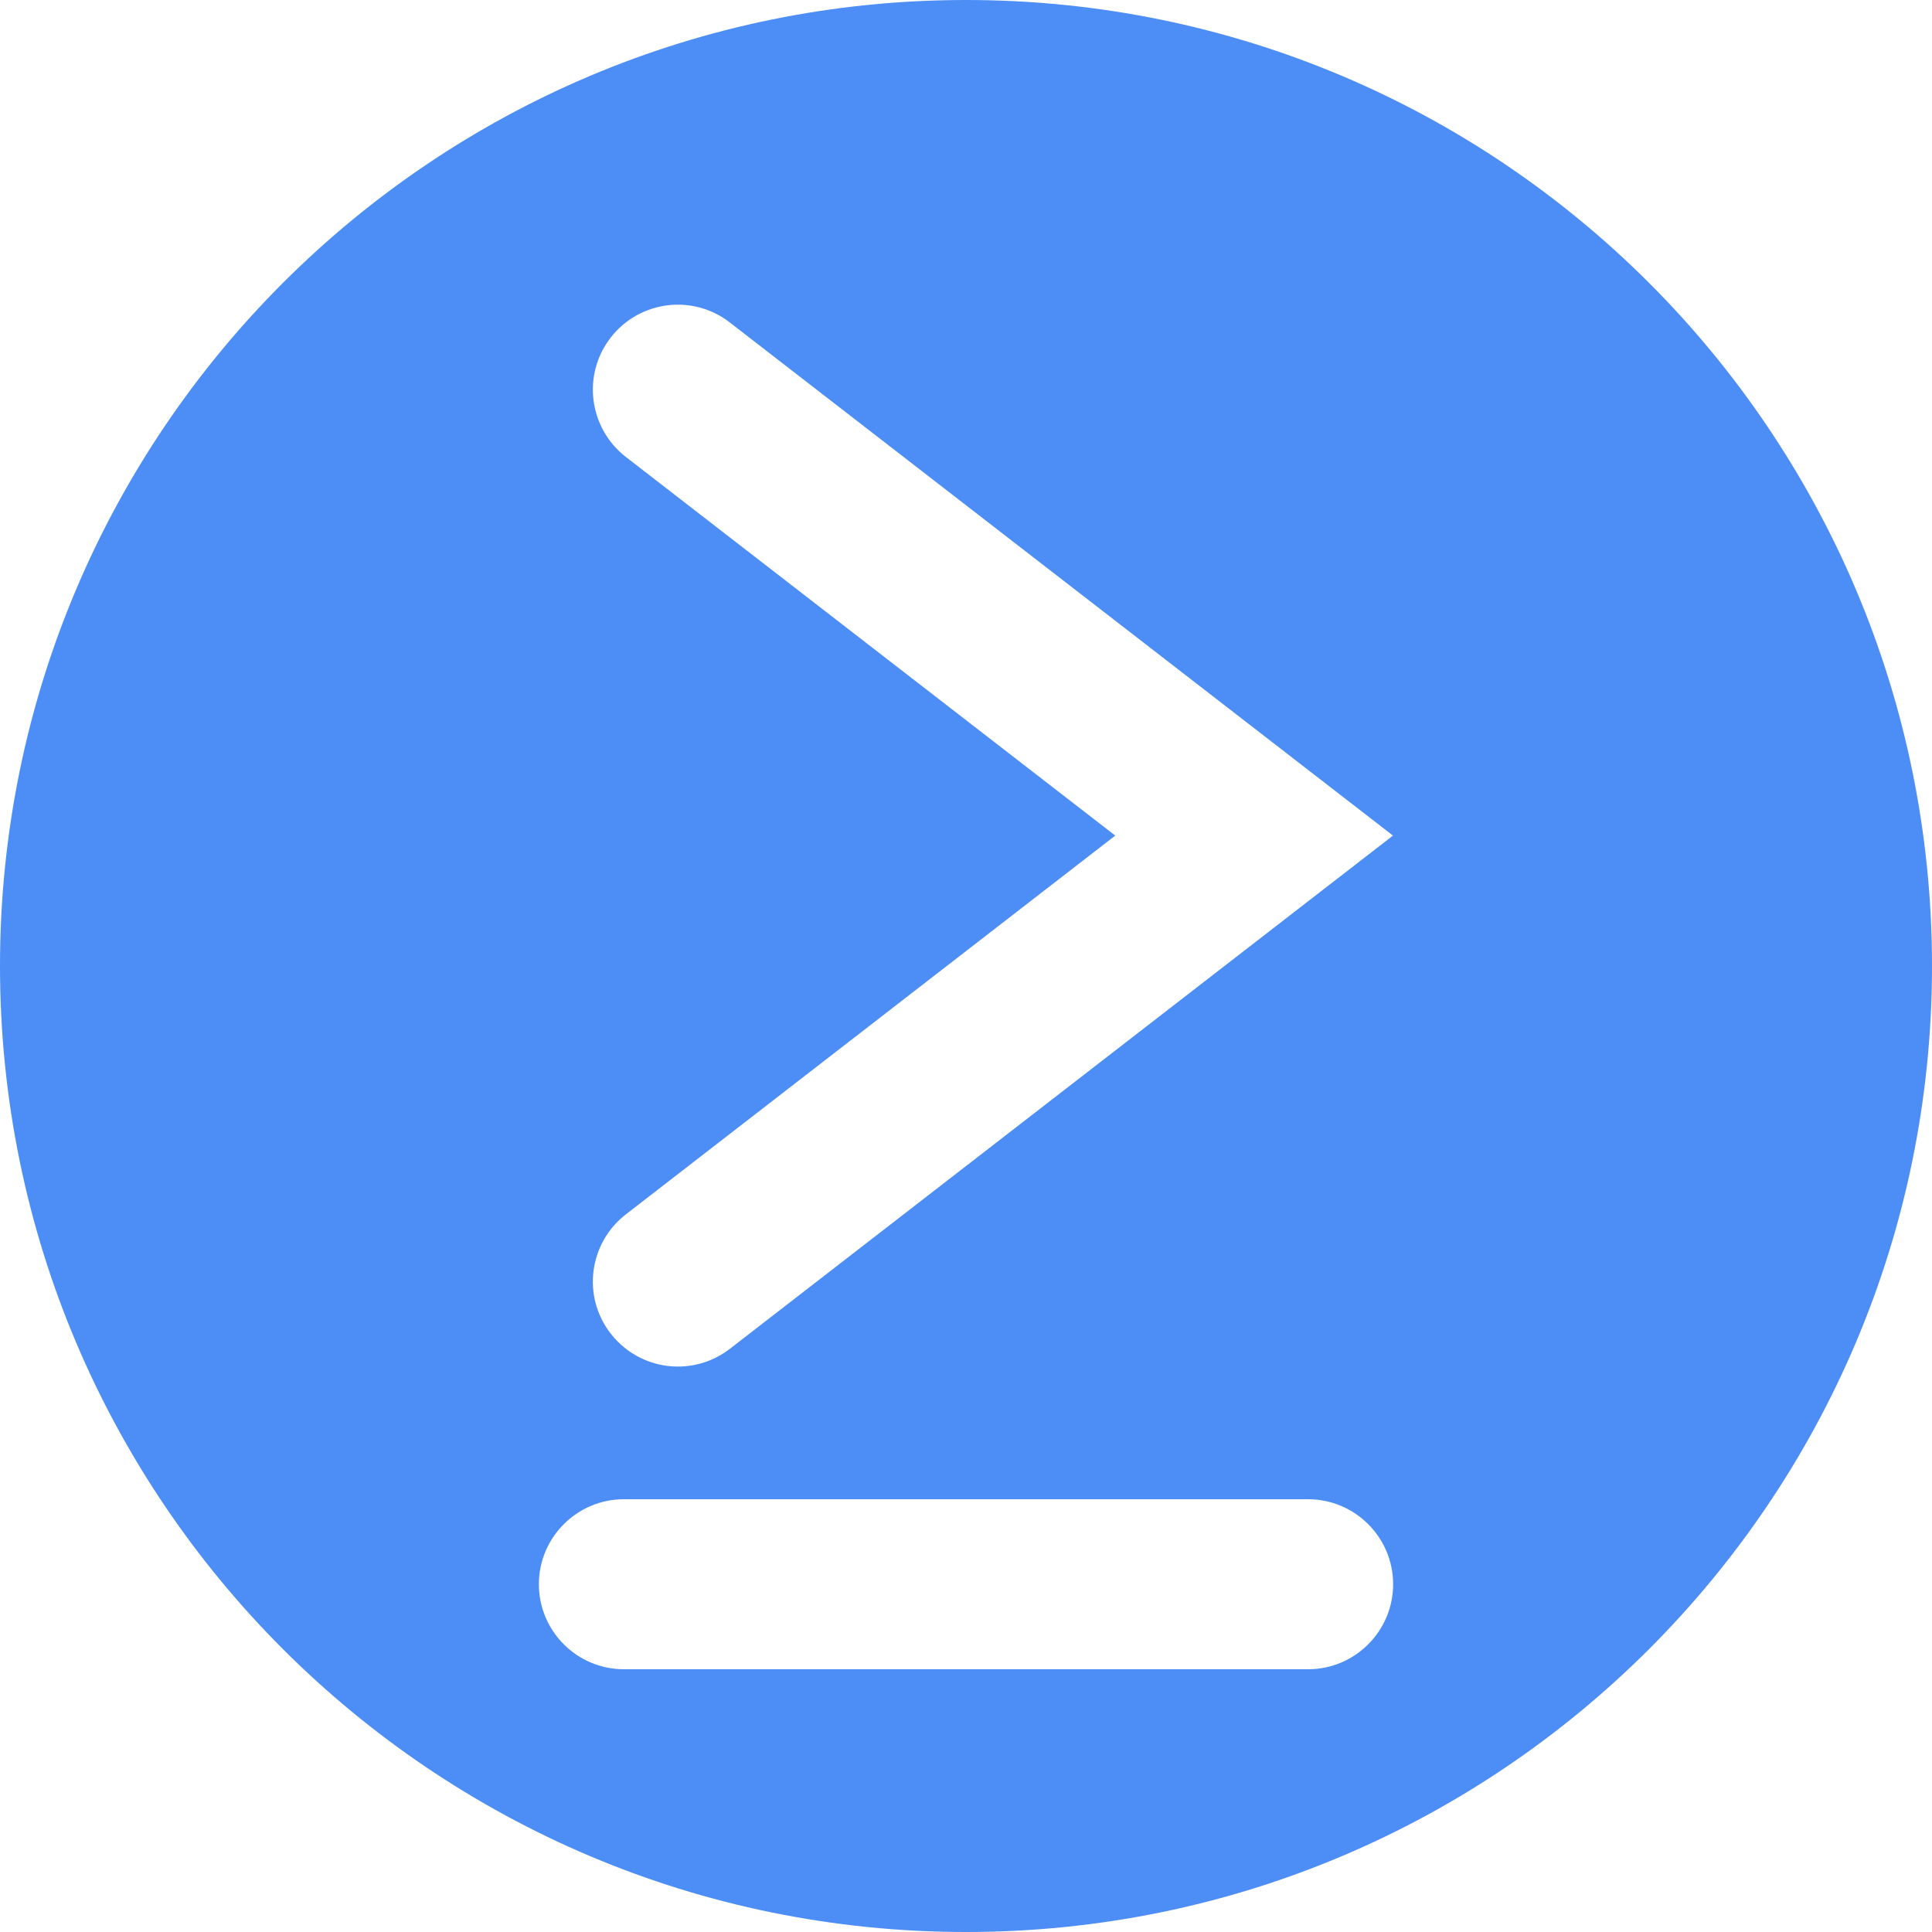 <?xml version="1.0" encoding="UTF-8"?>
<svg width="12px" height="12px" viewBox="0 0 12 12" version="1.1" xmlns="http://www.w3.org/2000/svg" xmlns:xlink="http://www.w3.org/1999/xlink">
    <title>Shape 2</title>
    <g id="Page-1" stroke="none" stroke-width="1" fill="none" fill-rule="evenodd">
        <g id="Design-improvments_Latest" transform="translate(-411, -388)" fill="#4C8DF6" fill-rule="nonzero">
            <path d="M417,388 C413.686,388 411,390.686 411,394 C411,397.314 413.686,400 417,400 C420.314,400 423,397.314 423,394 C423,390.686 420.314,388 417,388 Z M414.887,390.838 C414.657,390.659 414.614,390.328 414.793,390.097 C414.971,389.867 415.303,389.824 415.533,390.003 L419.652,393.19 L415.533,396.378 C415.437,396.452 415.323,396.488 415.21,396.488 C415.053,396.488 414.897,396.417 414.793,396.283 C414.614,396.053 414.657,395.721 414.887,395.543 L417.927,393.19 L414.887,390.838 Z M419.125,398.368 L414.875,398.368 C414.584,398.368 414.347,398.131 414.347,397.84 C414.347,397.549 414.584,397.312 414.875,397.312 L419.125,397.312 C419.416,397.312 419.653,397.549 419.653,397.84 C419.653,398.131 419.416,398.368 419.125,398.368 Z" id="Shape"></path>
        </g>
    </g>
</svg>